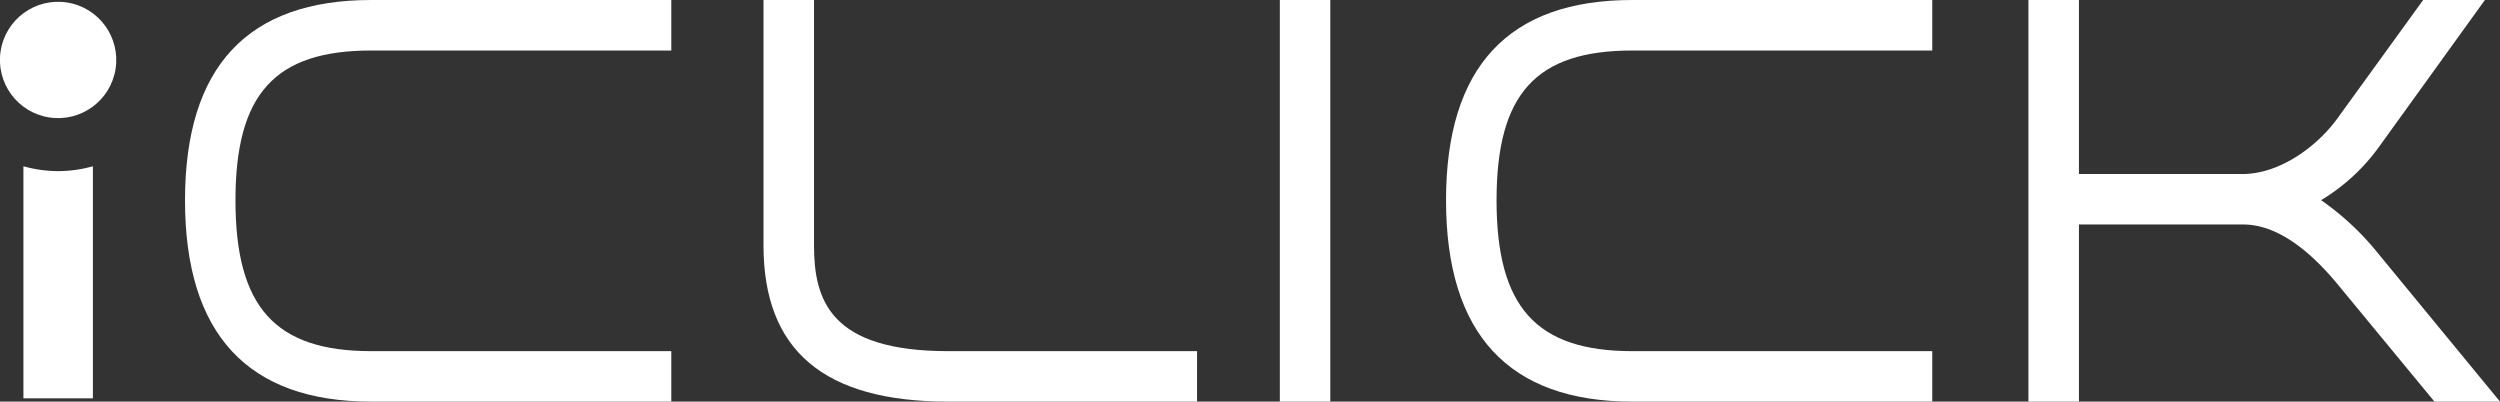 <svg xmlns="http://www.w3.org/2000/svg" viewBox="0 0 395.91 63.6"><rect x="0" y="0" width="395.91" height="63.6" fill="#333333" stroke="none"/><defs><style>.cls-1{fill:#fff;}</style></defs><g id="图层_2" data-name="图层 2"><g id="图层_1-2" data-name="图层 1"><path class="cls-1" d="M306,63.6H258.49C238.92,63.6,229,52.88,229,31.72S238.92,0,258.49,0H306V8H258.49C243.22,8,237,14.87,237,31.72s6.23,23.89,21.5,23.89H306Z"/><rect class="cls-1" x="202.68" width="7.99" height="63.6"/><path class="cls-1" d="M189.57,63.6H150.15c-19.67,0-29.24-8.1-29.24-24.76V0h8V38.84c0,8.71,2.57,16.77,21.24,16.77h39.42Z"/><path class="cls-1" d="M106.31,63.6H58.78C39.22,63.6,29.3,52.88,29.3,31.72S39.22,0,58.78,0h47.53V8H58.78C43.52,8,37.29,14.87,37.29,31.72s6.23,23.89,21.49,23.89h47.53Z"/><circle class="cls-1" cx="9.21" cy="9.49" r="9.21" transform="translate(-1.61 17.11) rotate(-81.02)"/><path class="cls-1" d="M395.91,63.6H385.53L370.41,45.28c-5.28-6.46-10.38-9.73-15.18-9.73h-26V63.6h-8V0h8V27.56h25.88c6,0,11.94-4.46,15.11-8.89L383.74,0h9.78L376.69,23.34a31,31,0,0,1-9.11,8.36,43.42,43.42,0,0,1,9.06,8.47Z"/><path class="cls-1" d="M9.21,27.1a20.35,20.35,0,0,1-5.5-.77V63.08h11V26.33A20.33,20.33,0,0,1,9.21,27.1Z"/></g></g></svg>